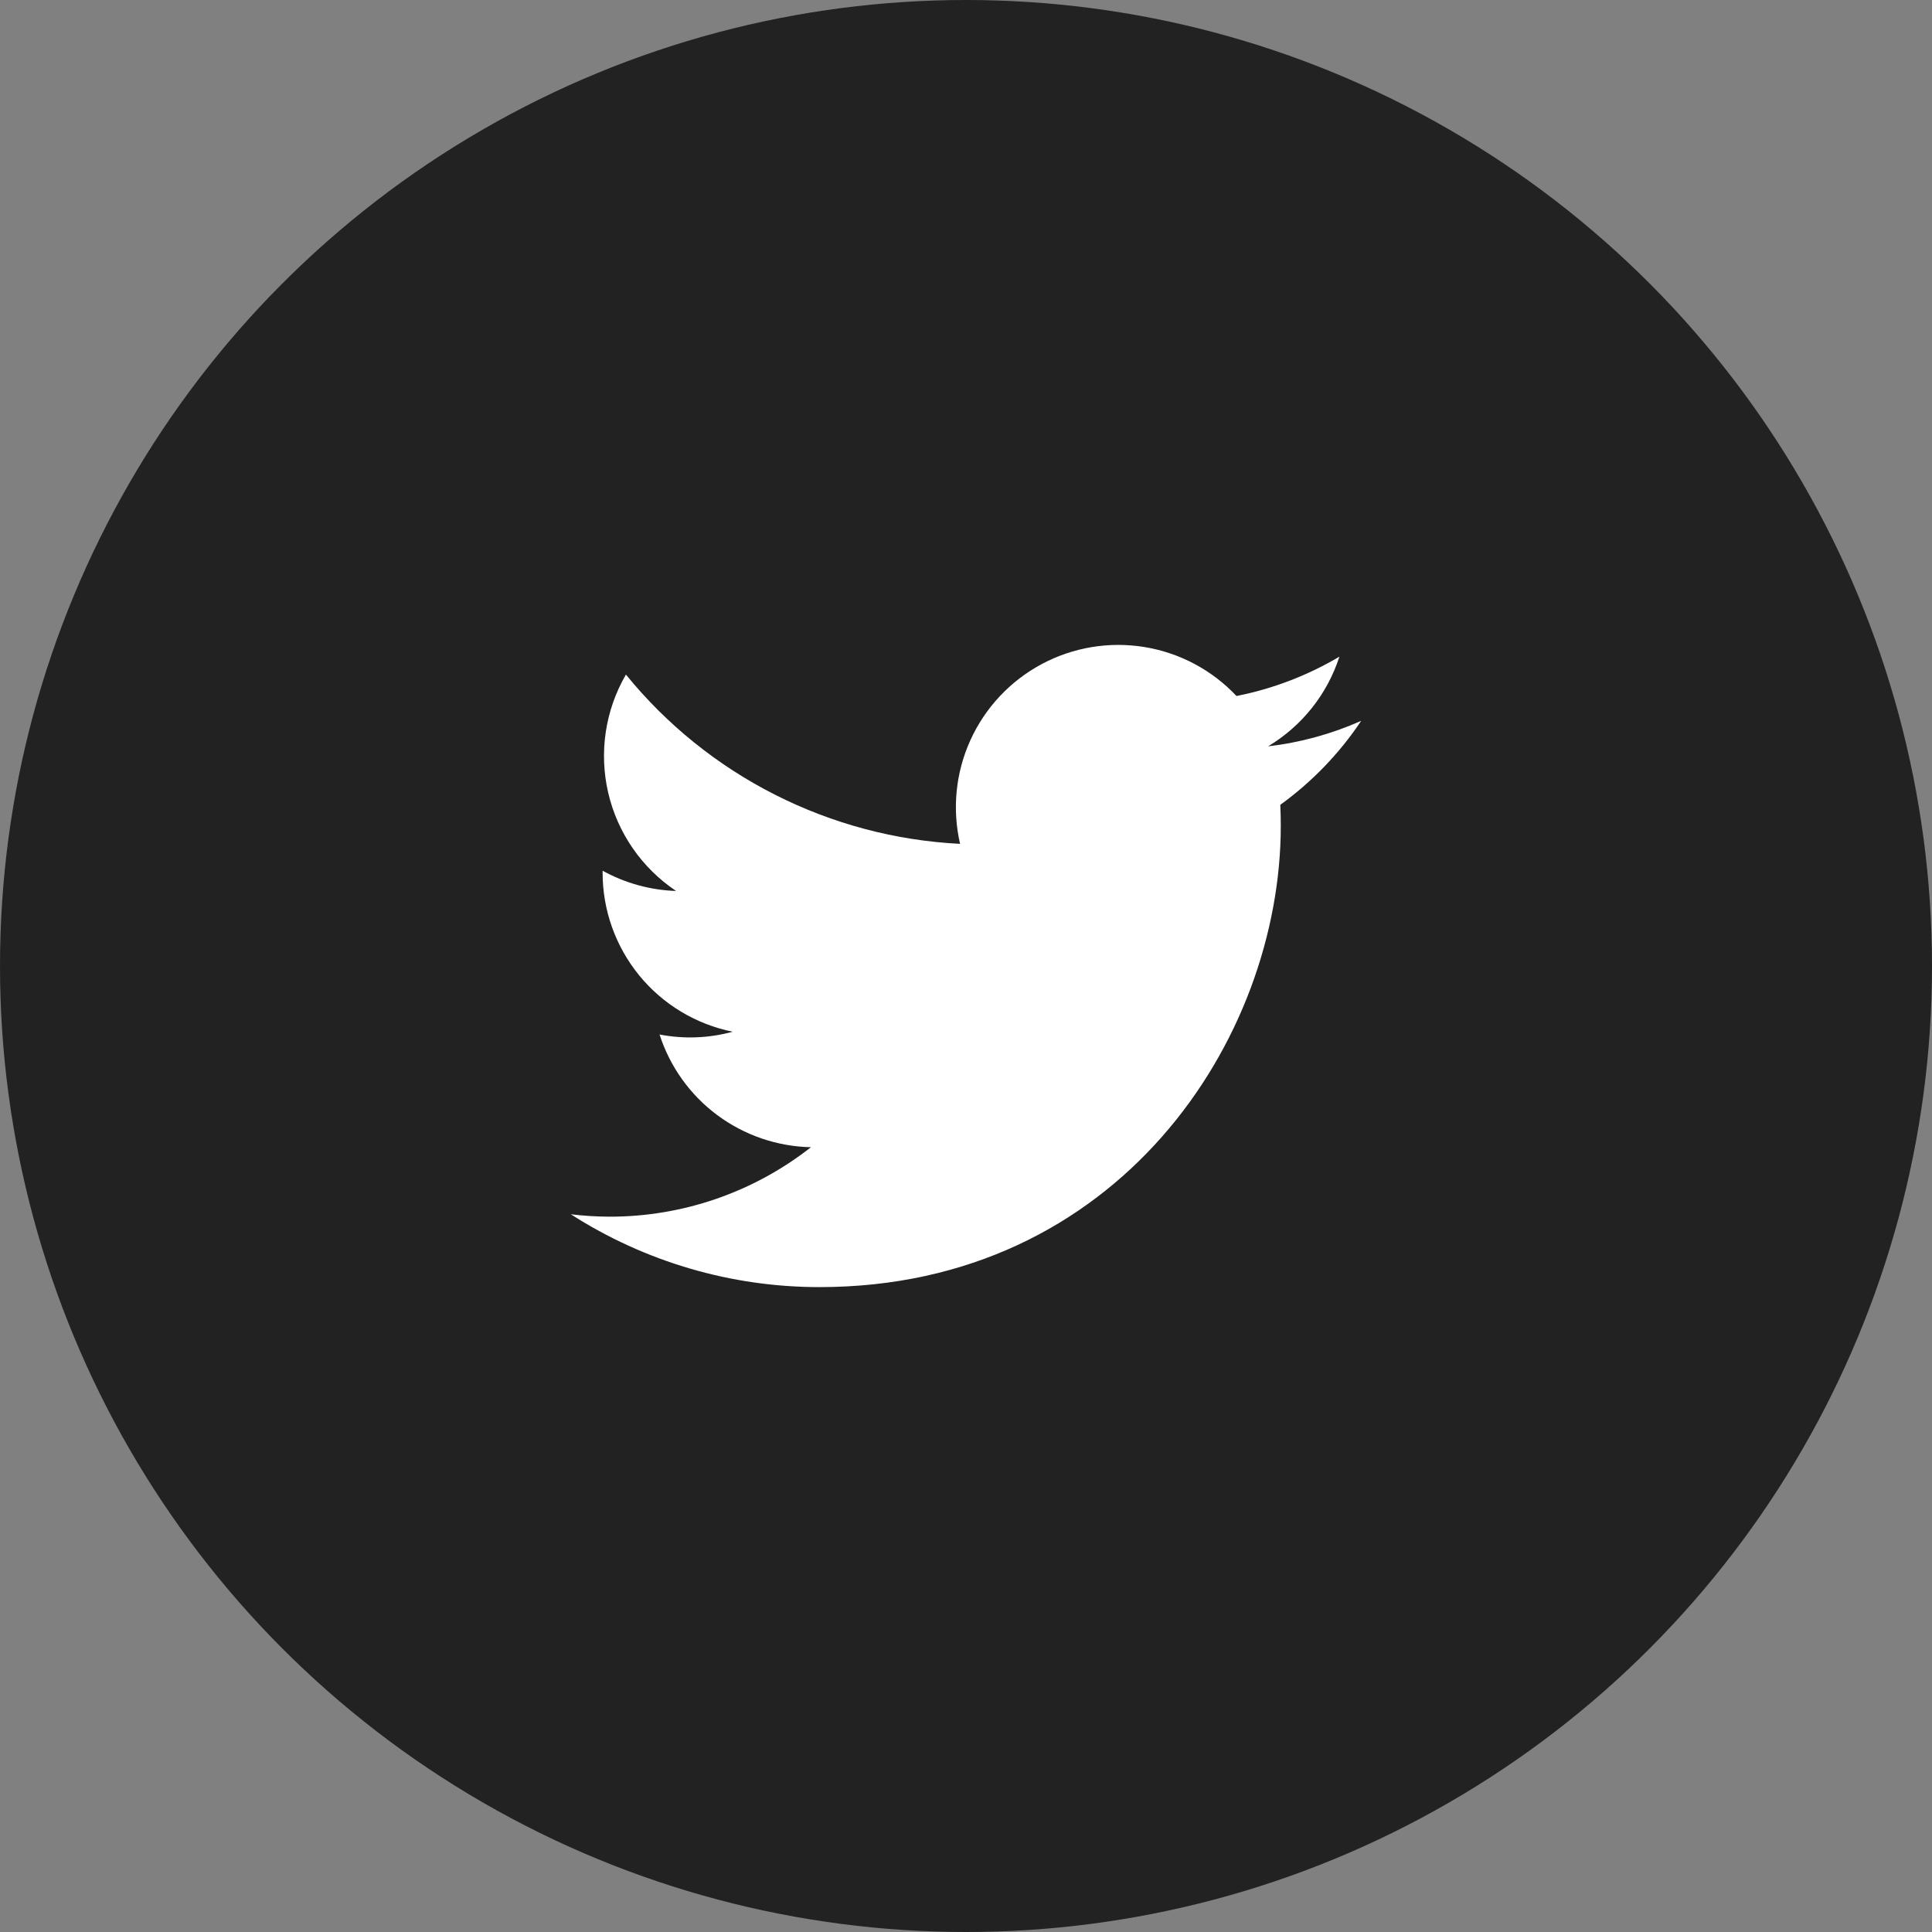 <svg width="44" height="44" viewBox="0 0 44 44" fill="none" xmlns="http://www.w3.org/2000/svg">
<rect x="0" y="0" width="44" height="44" fill="#808080" stroke="none"/>
<circle cx="22" cy="22" r="22" fill="#222222"/>
<path d="M18.663 29.313C25.453 29.313 29.169 23.686 29.169 18.807C29.169 18.649 29.165 18.487 29.158 18.329C29.881 17.806 30.505 17.159 31 16.417C30.327 16.716 29.612 16.912 28.88 16.997C29.651 16.535 30.228 15.81 30.504 14.955C29.779 15.384 28.987 15.688 28.16 15.851C27.603 15.259 26.867 14.867 26.065 14.736C25.263 14.605 24.44 14.741 23.723 15.125C23.007 15.508 22.436 16.117 22.1 16.857C21.764 17.596 21.682 18.427 21.865 19.218C20.397 19.145 18.961 18.763 17.65 18.099C16.339 17.435 15.182 16.503 14.255 15.363C13.783 16.175 13.639 17.137 13.851 18.053C14.063 18.968 14.616 19.768 15.397 20.291C14.811 20.272 14.238 20.114 13.724 19.83V19.876C13.724 20.729 14.019 21.555 14.559 22.216C15.099 22.876 15.851 23.328 16.687 23.497C16.144 23.645 15.574 23.667 15.021 23.56C15.257 24.294 15.716 24.935 16.334 25.395C16.953 25.855 17.699 26.111 18.469 26.127C17.161 27.154 15.546 27.711 13.882 27.709C13.588 27.708 13.293 27.69 13 27.654C14.69 28.738 16.655 29.314 18.663 29.313Z" fill="white"/>
</svg>
